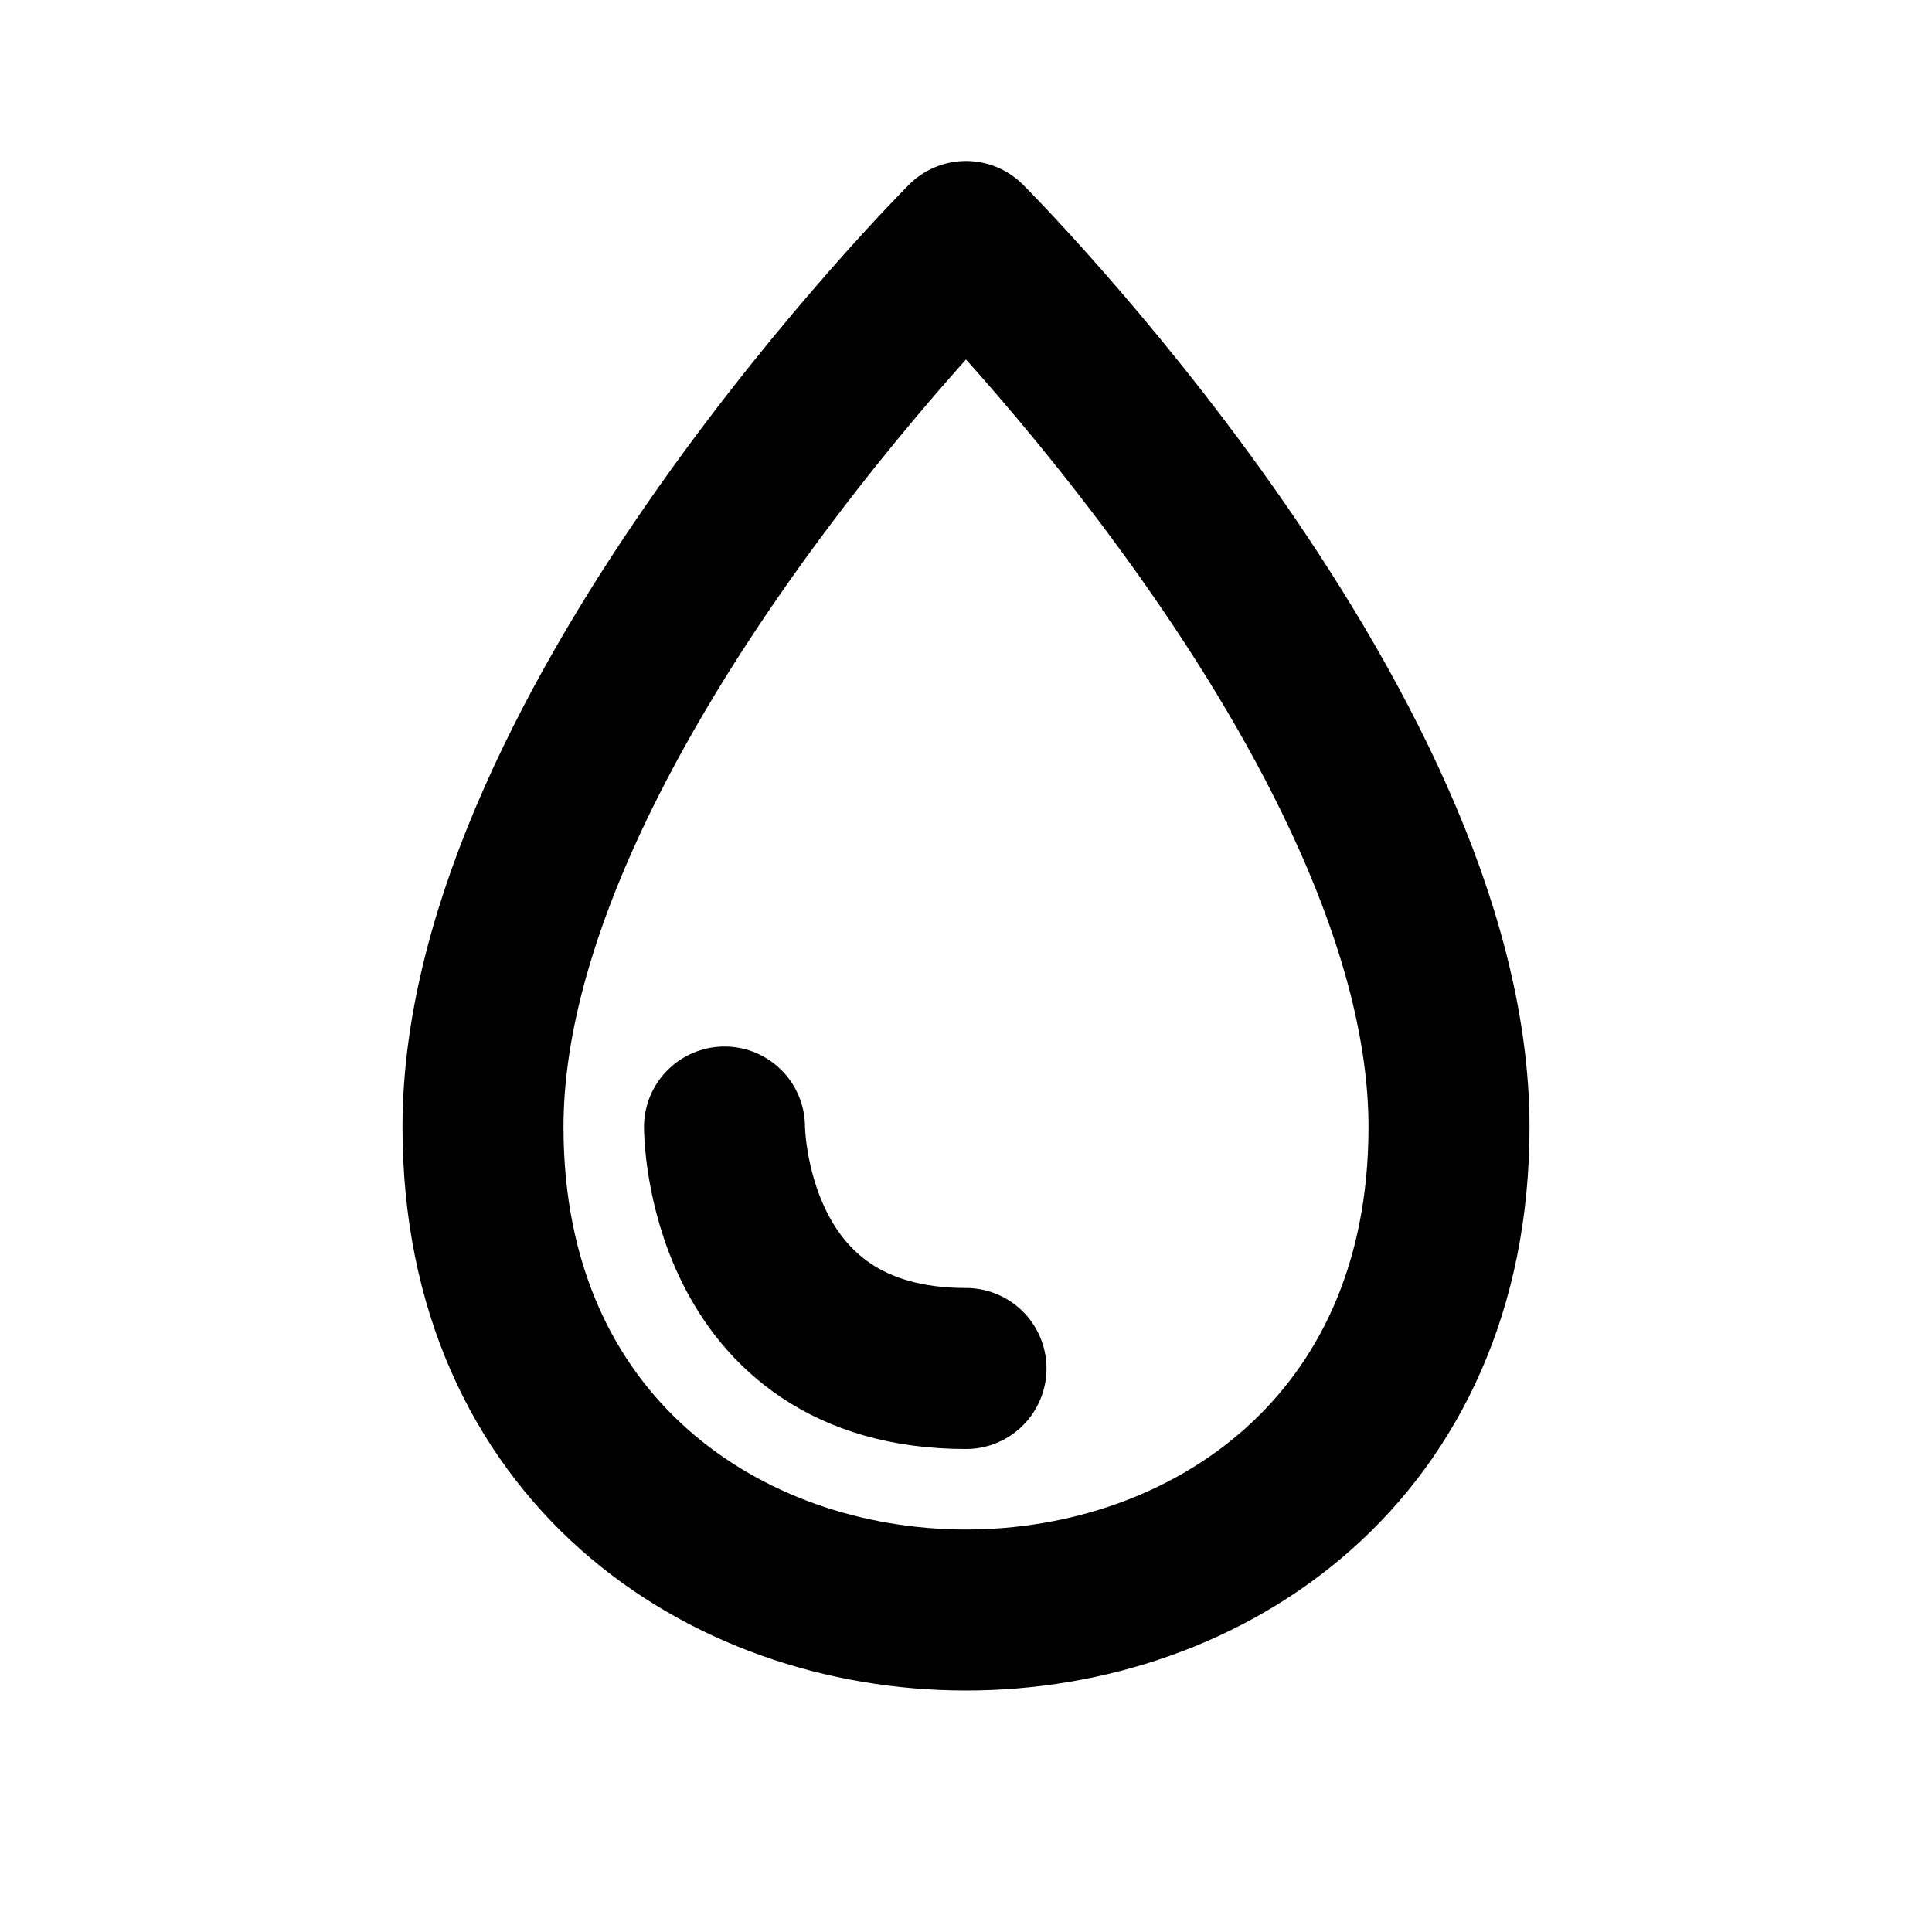 <svg xmlns="http://www.w3.org/2000/svg" viewBox="0 0 24 24" width="1em" height="1em">
<path fill="none" stroke="currentColor" stroke-linecap="round" stroke-linejoin="round" stroke-width="2" d="M12 3C12 3 6 9 6 14C6 18 9 20 12 20C15 20 18 18 18 14C18 9 12 3 12 3ZM9 14C9 14 9 17 12 17"/>
</svg>